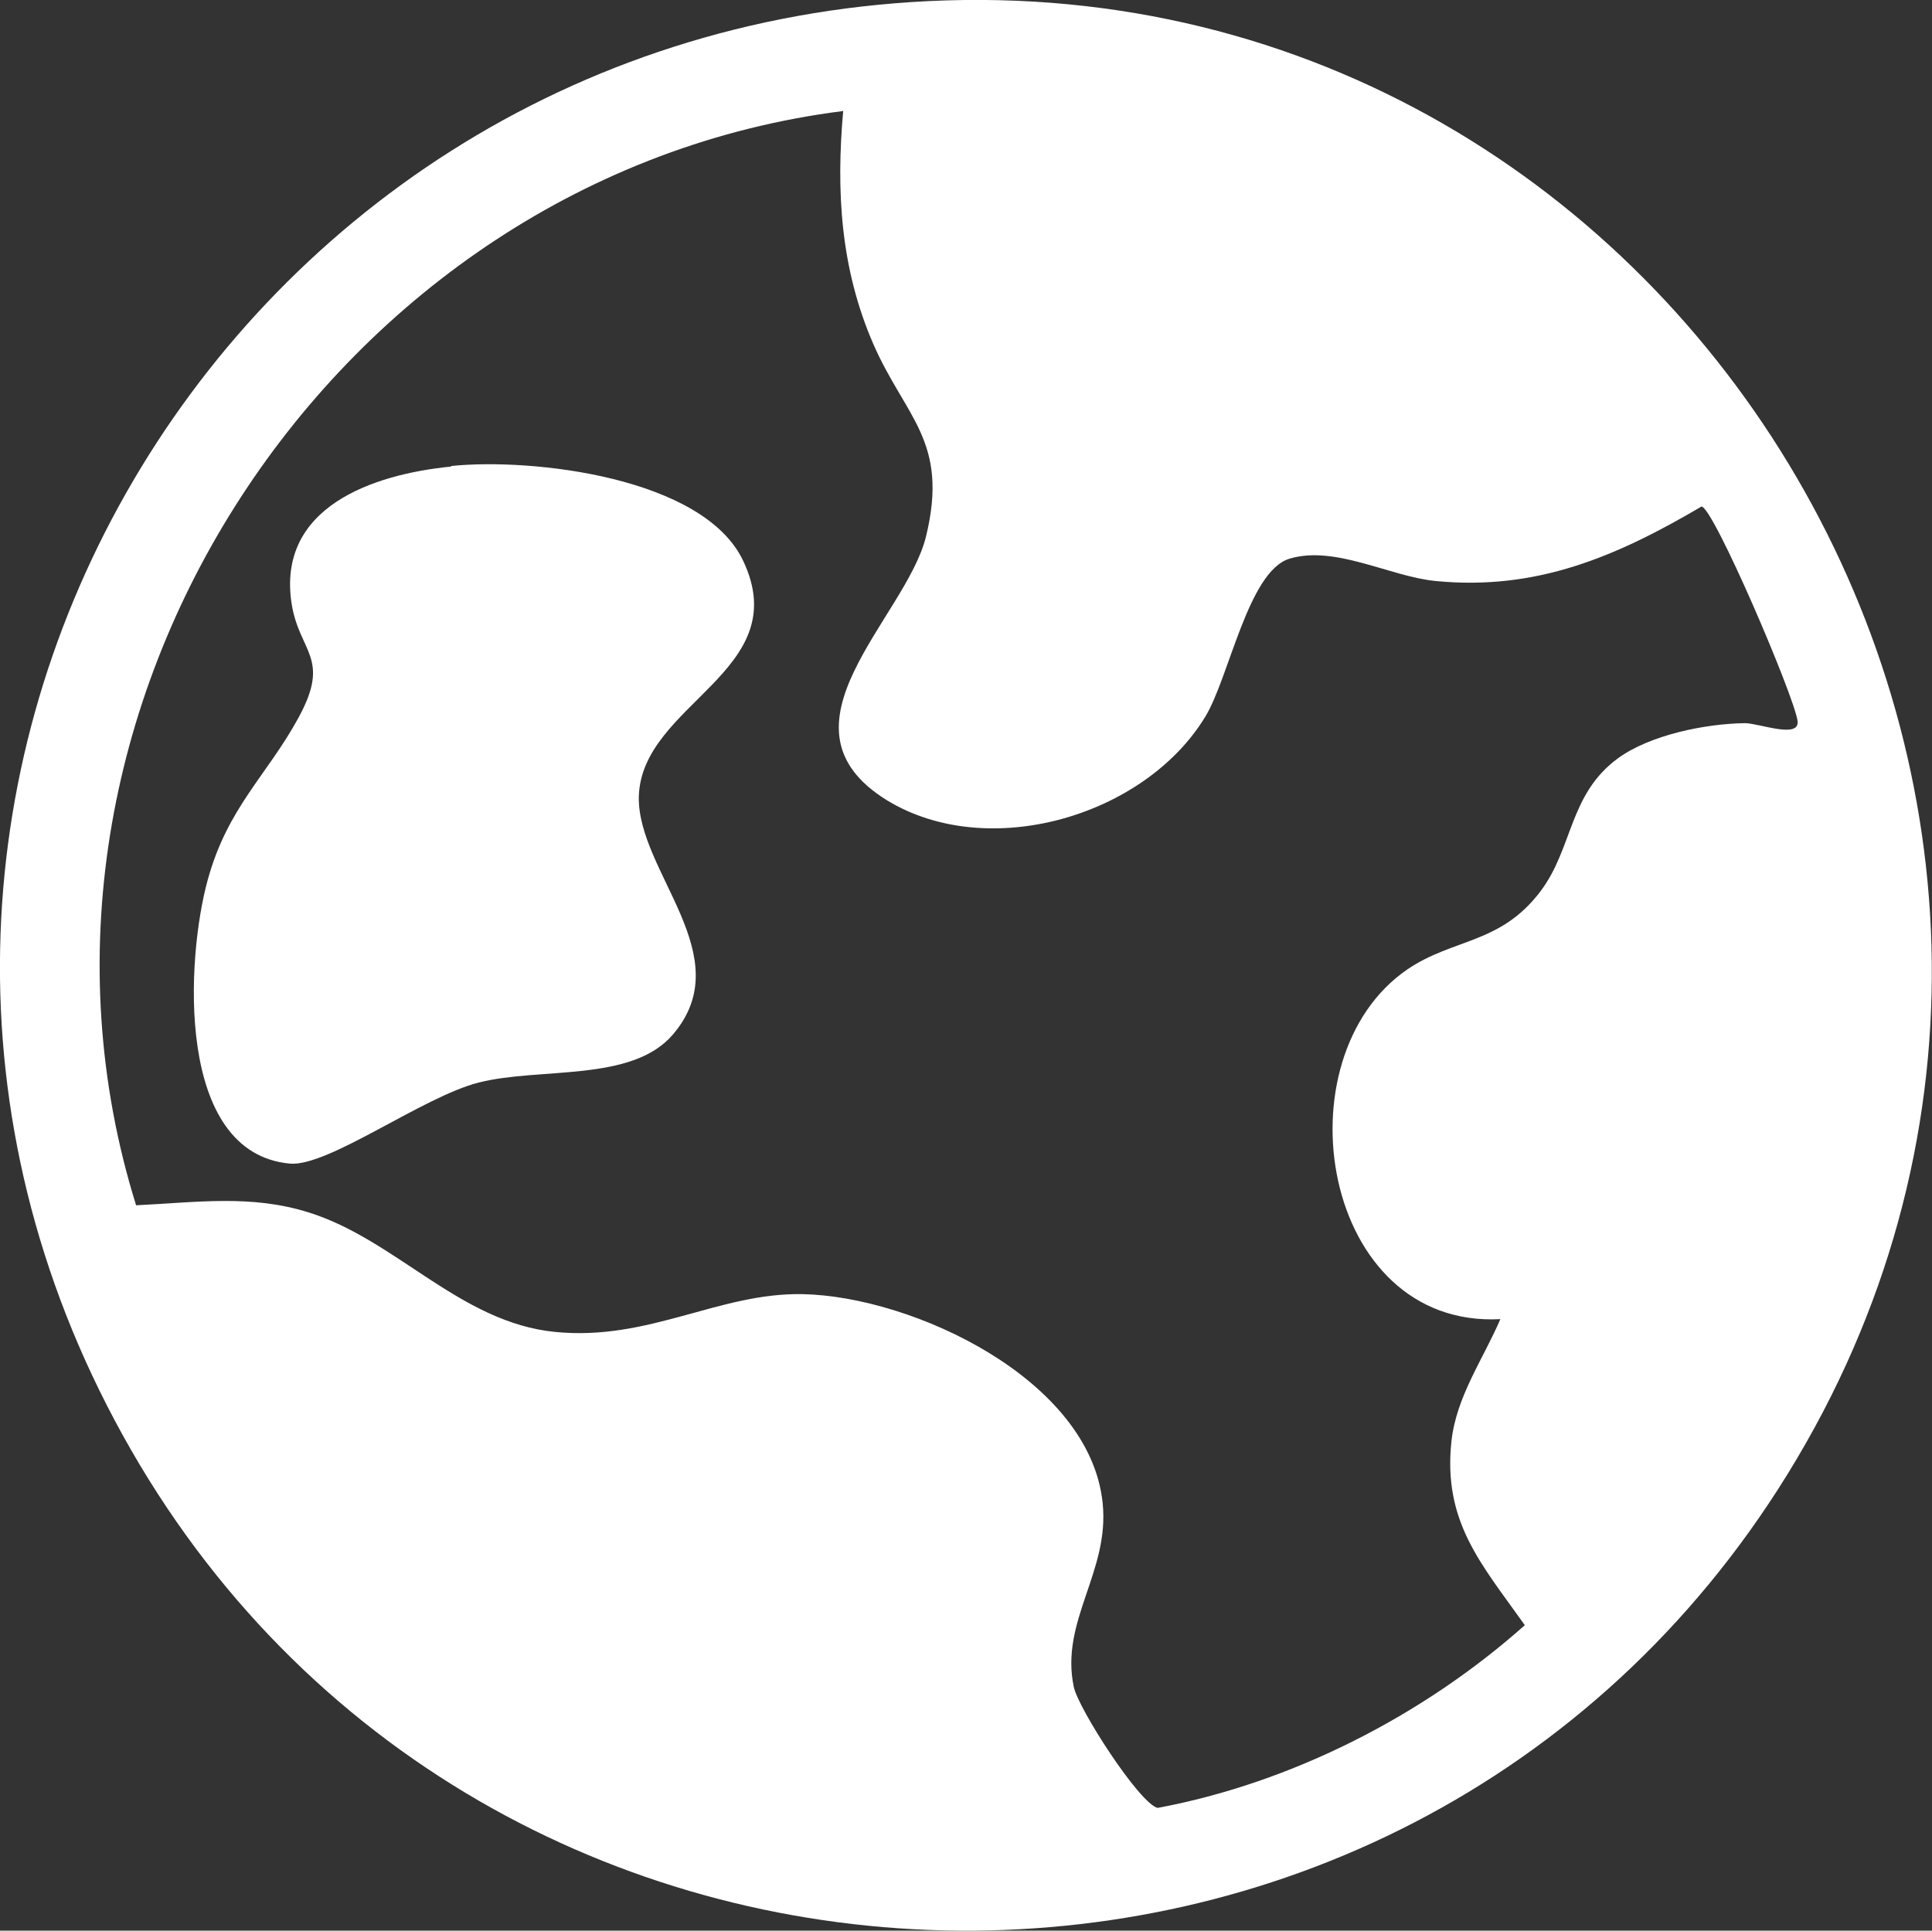 <?xml version="1.0" encoding="UTF-8"?><svg id="Layer_2" xmlns="http://www.w3.org/2000/svg" viewBox="0 0 34.78 34.76"><rect x="0" y="0" width="34.78" height="34.76" fill="#333333" stroke="none"/><defs><style>.cls-1{fill:#fff;}</style></defs><g id="Layer_1-2"><path class="cls-1" d="M15.17,2C6.01,3.16-.32,12.81,2.45,21.7c1.07-.05,2.07-.2,3.11.13,1.57.49,2.72,1.98,4.43,2.15,1.69.17,2.95-.71,4.46-.68,1.98.04,5.17,1.53,5.4,3.76.13,1.24-.77,2.12-.52,3.31.08.39,1.18,2.1,1.51,2.18,2.41-.45,4.78-1.66,6.61-3.29-.78-1.1-1.48-1.86-1.32-3.32.09-.8.57-1.47.88-2.19-3.22.17-4.01-4.7-1.67-6.3.83-.56,1.67-.45,2.39-1.4.59-.78.51-1.75,1.4-2.4.58-.42,1.57-.62,2.28-.63.26,0,.99.29.95-.04-.06-.45-1.52-3.86-1.73-3.86-1.53.9-2.97,1.52-4.79,1.34-.82-.08-1.81-.65-2.63-.4-.74.23-1.08,2.13-1.51,2.84-1.09,1.8-3.91,2.62-5.73,1.51-2.16-1.33.34-3.28.7-4.75.42-1.72-.37-2.14-.95-3.47-.59-1.36-.67-2.75-.54-4.2M16.71.02c13.78-.67,22.76,14.71,15.47,26.52-6.95,11.26-23.57,10.88-29.97-.7C-4.1,14.43,3.83.65,16.71.02"/><path class="cls-1" d="M8.12,8.39c1.46-.15,4.55.2,5.26,1.71.94,1.99-1.83,2.56-1.88,4.24-.03,1.36,1.83,2.87.61,4.29-.74.86-2.39.58-3.49.86-1,.25-2.71,1.52-3.4,1.46-2.07-.19-1.87-3.7-1.48-5.11.36-1.31,1.07-1.88,1.64-2.93.58-1.07.01-1.16-.13-2.04-.27-1.74,1.46-2.33,2.87-2.47"/></g></svg>
